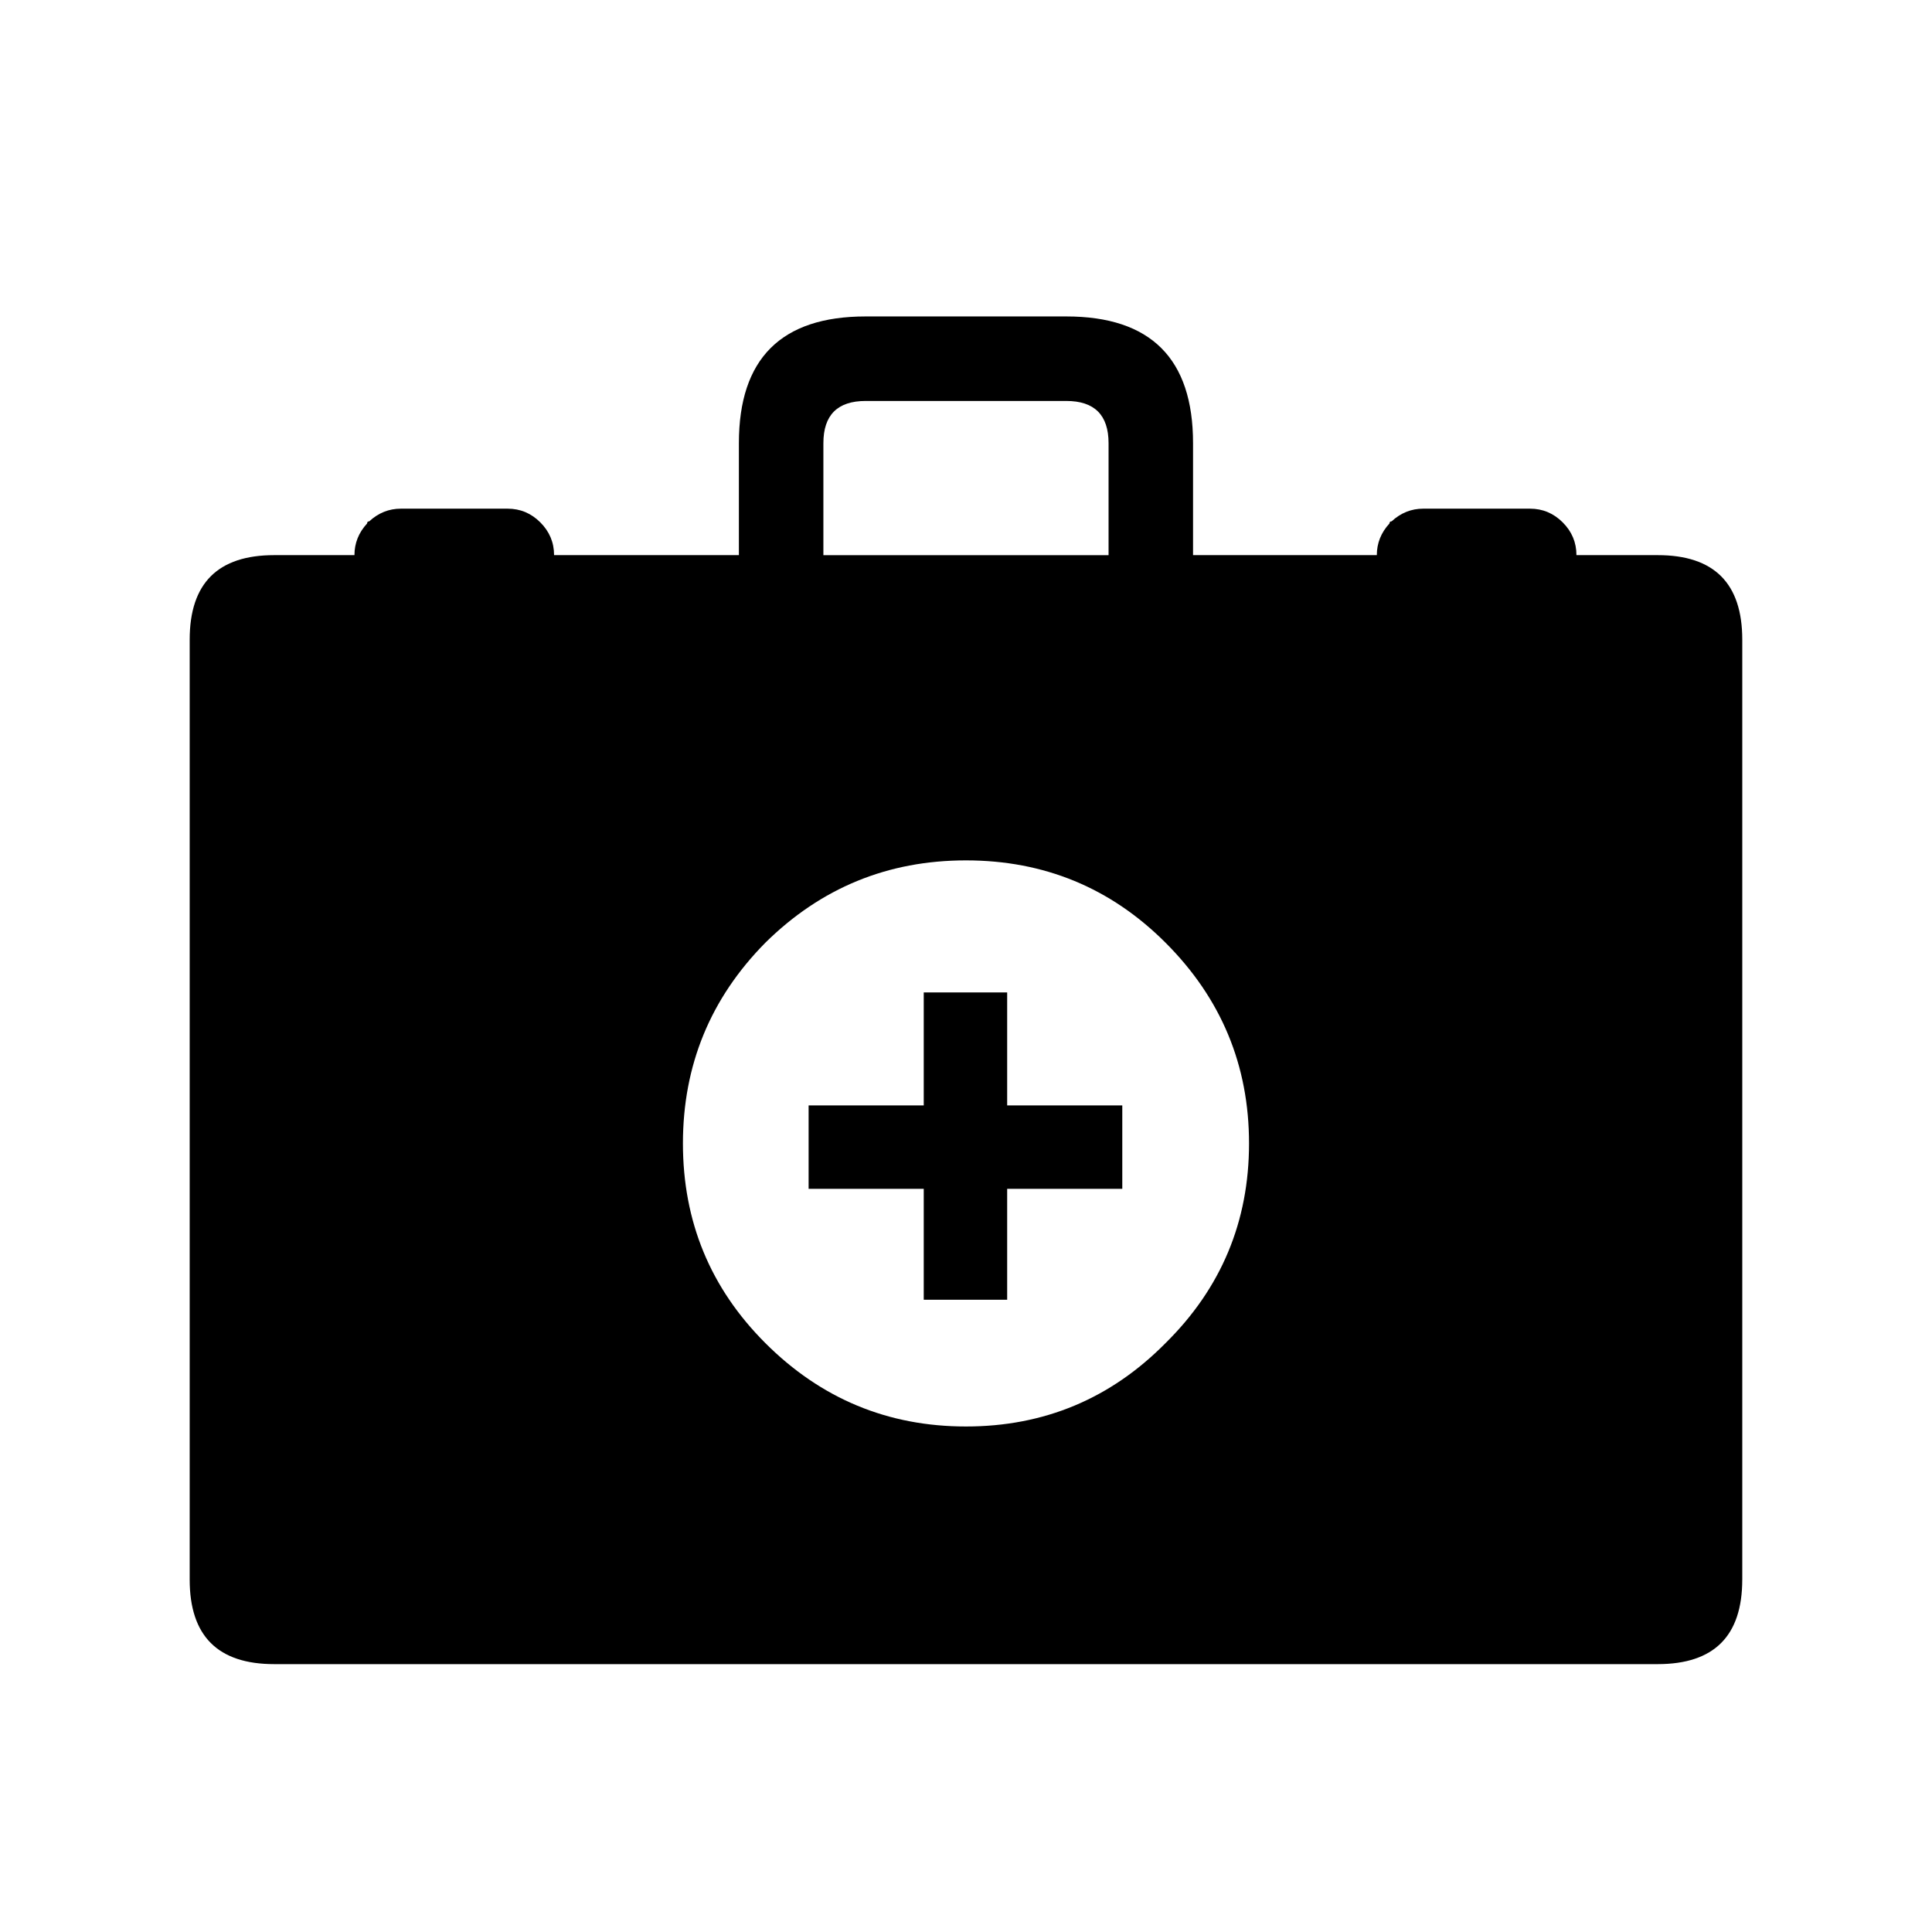 <?xml version="1.0" encoding="UTF-8"?>
<!-- Uploaded to: SVG Repo, www.svgrepo.com, Generator: SVG Repo Mixer Tools -->
<svg fill="#000000" width="800px" height="800px" version="1.1" viewBox="144 144 512 512" xmlns="http://www.w3.org/2000/svg">
 <path d="m605.72 562.62v-249.11c0-14.93-7.465-22.391-22.395-22.391h-21.551c0-3.359-1.211-6.254-3.637-8.68-2.426-2.426-5.32-3.637-8.68-3.637h-28.27c-3.172 0-5.969 1.121-8.395 3.359-0.375 0-0.562 0.188-0.562 0.559-2.238 2.426-3.356 5.227-3.356 8.398h-48.703v-29.672c0-22.391-11.195-33.586-33.586-33.586h-53.18c-22.395 0-33.59 11.195-33.59 33.586v29.672h-48.98c0-3.359-1.215-6.254-3.641-8.68-2.422-2.426-5.316-3.637-8.676-3.637h-28.27c-3.172 0-5.969 1.121-8.395 3.359-0.375 0-0.562 0.188-0.562 0.559-2.238 2.426-3.356 5.227-3.356 8.398h-21.273c-14.93 0-22.391 7.461-22.391 22.391v249.11c0 14.926 7.461 22.391 22.391 22.391h366.66c14.93 0 22.395-7.465 22.395-22.391m-205.72-190.61c20.711 0 38.344 7.277 52.898 21.832 14.742 14.742 22.113 32.469 22.113 53.18 0 20.715-7.371 38.348-22.113 52.902-14.555 14.738-32.188 22.109-52.898 22.109-20.715 0-38.441-7.371-53.18-22.109-14.555-14.555-21.832-32.188-21.832-52.902 0-20.711 7.277-38.438 21.832-53.18 14.738-14.555 32.465-21.832 53.18-21.832m26.59-121.75c7.461 0 11.195 3.734 11.195 11.195v29.672h-75.574v-29.672c0-7.461 3.734-11.195 11.199-11.195h53.18m-15.676 156.74h-22.109v29.949h-30.512v22.109h30.512v29.391h22.109v-29.391h30.508v-22.109h-30.508z"/>
</svg>